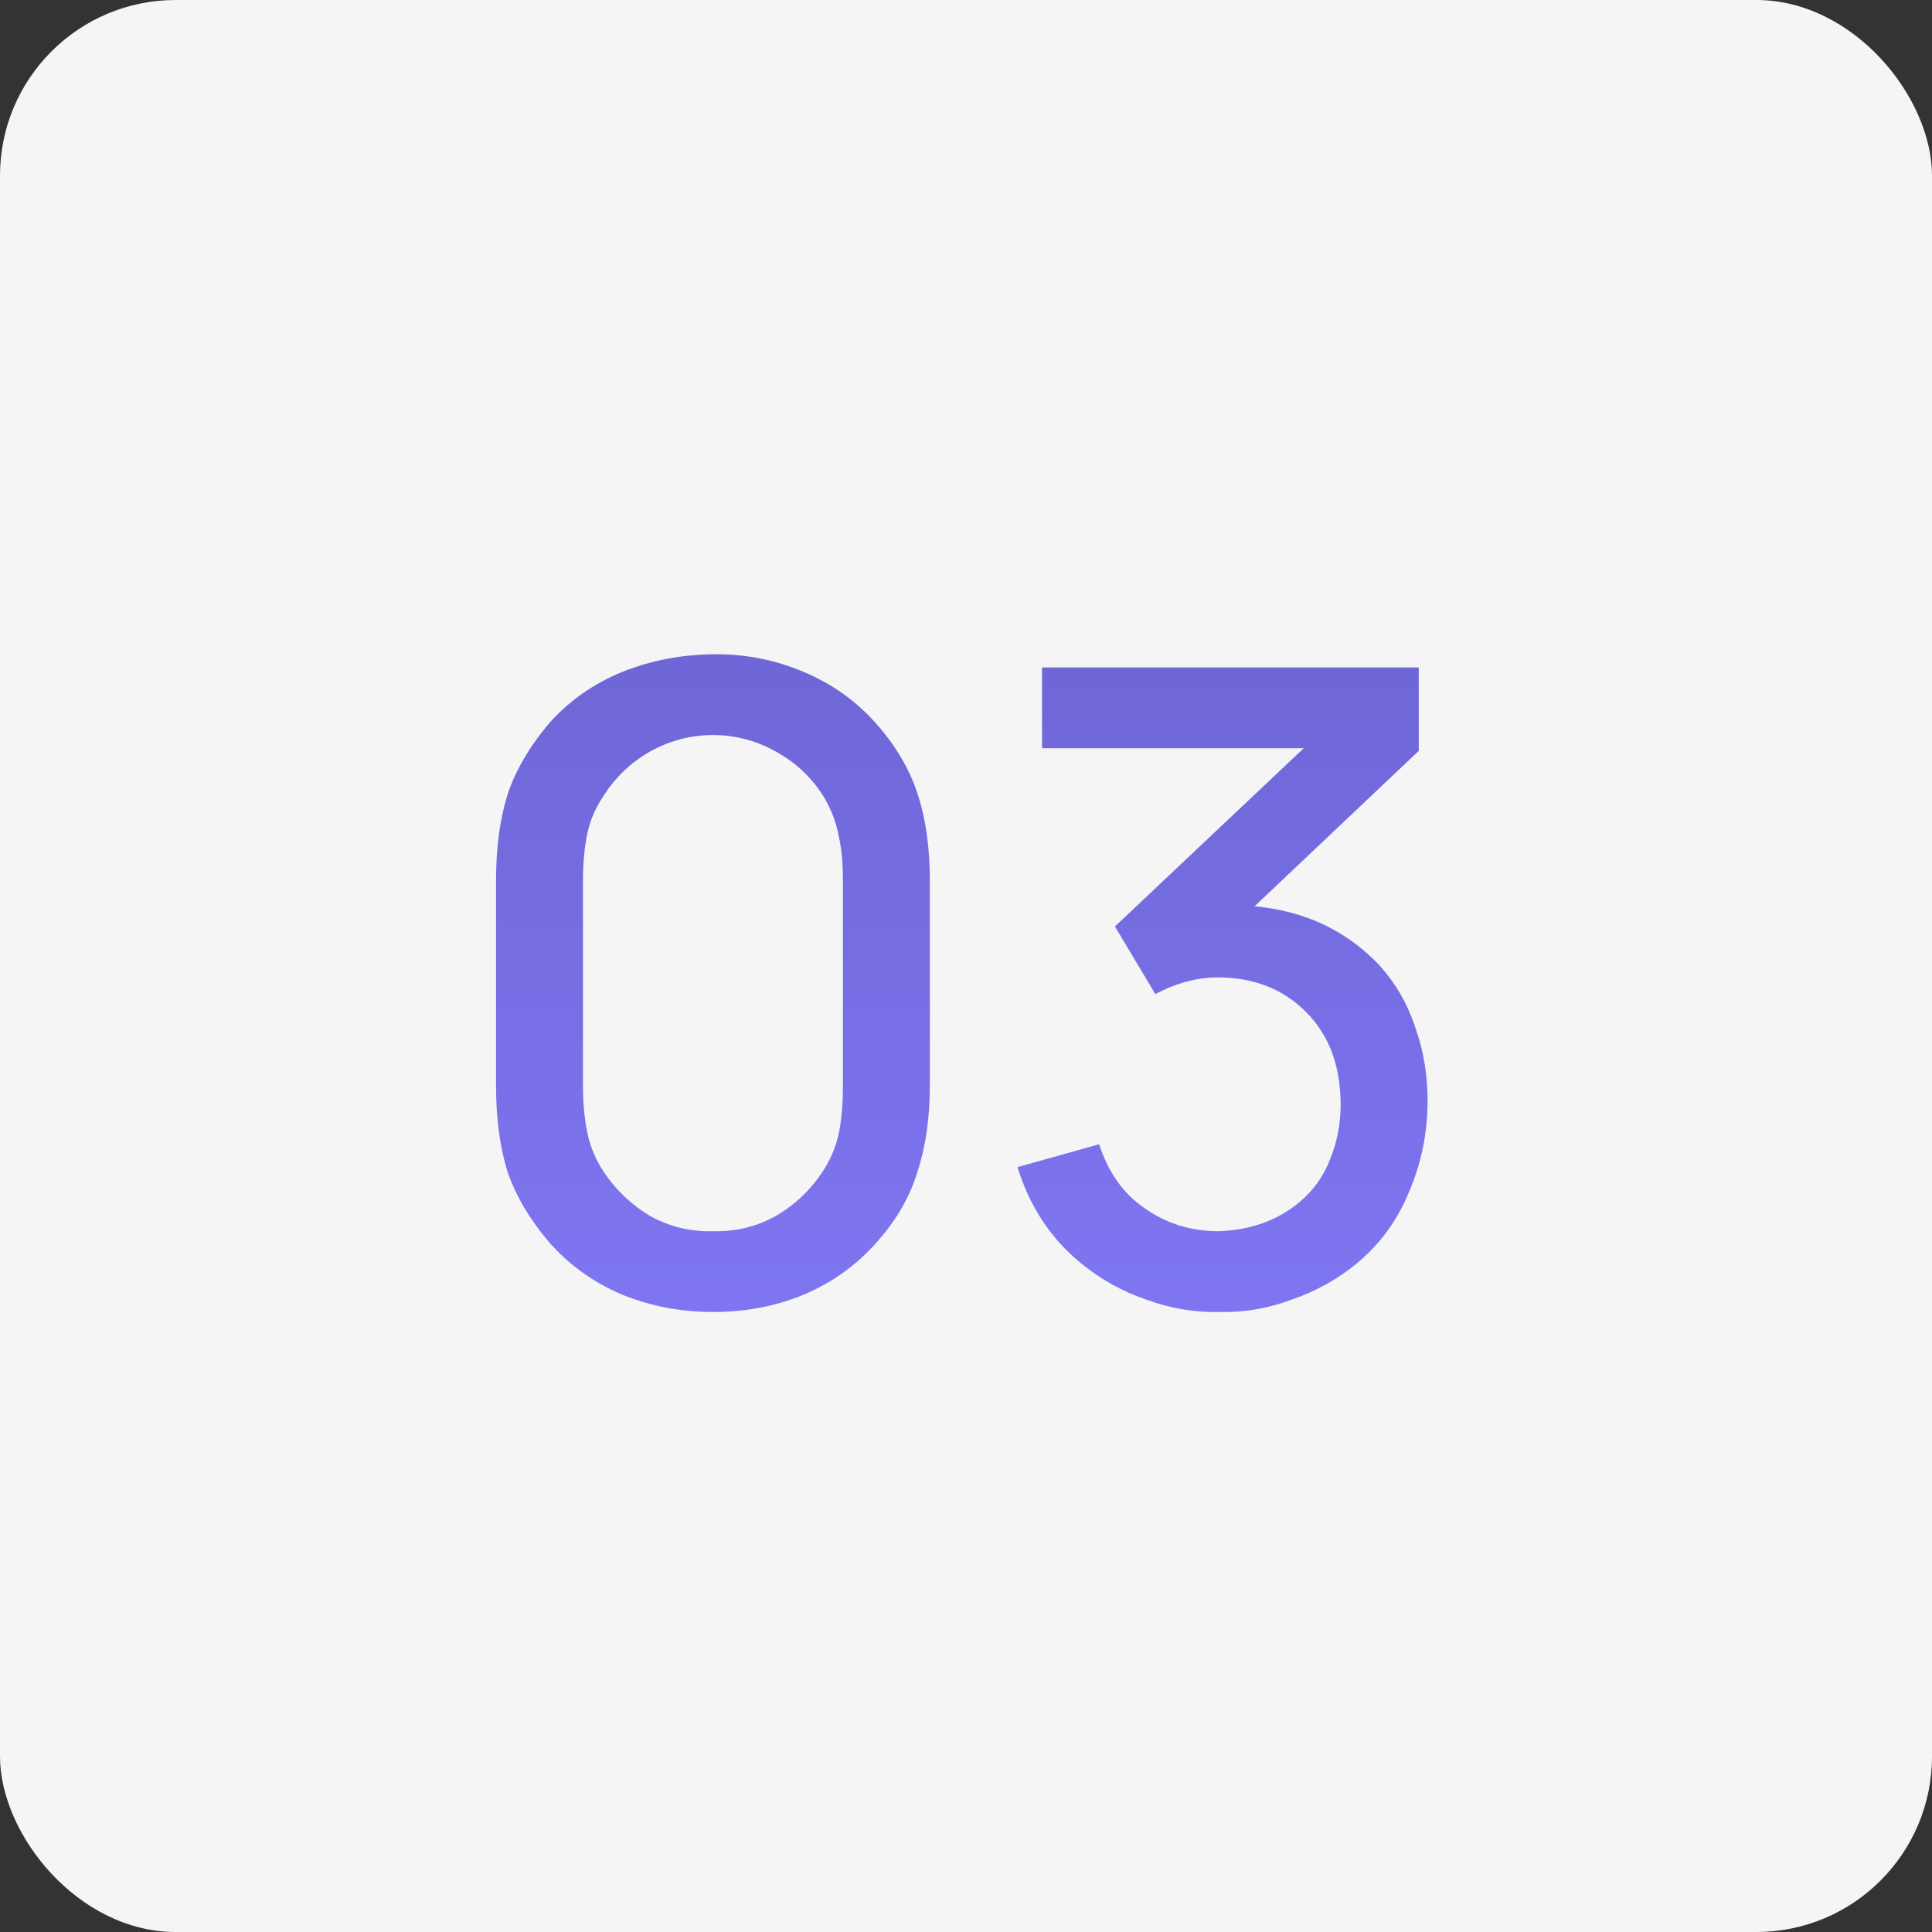 <?xml version="1.0" encoding="UTF-8"?> <svg xmlns="http://www.w3.org/2000/svg" width="55" height="55" viewBox="0 0 55 55" fill="none"><rect x="0" y="0" width="55" height="55" fill="#333333" stroke="none"/> <rect width="55" height="55" rx="5" fill="#F5F5F5"></rect> <path d="M22.896 36.85C22.096 37.183 21.229 37.35 20.296 37.35C19.379 37.35 18.513 37.183 17.696 36.85C16.879 36.5 16.188 36 15.621 35.35C15.071 34.7 14.679 34.033 14.446 33.35C14.229 32.65 14.121 31.833 14.121 30.9V25.075C14.121 24.142 14.229 23.325 14.446 22.625C14.679 21.925 15.079 21.242 15.646 20.575C16.213 19.942 16.904 19.458 17.721 19.125C18.554 18.792 19.446 18.625 20.396 18.625C21.263 18.625 22.088 18.792 22.871 19.125C23.671 19.458 24.354 19.942 24.921 20.575C25.488 21.208 25.888 21.883 26.121 22.6C26.354 23.3 26.471 24.125 26.471 25.075V30.9C26.471 31.817 26.354 32.633 26.121 33.35C25.904 34.067 25.521 34.733 24.971 35.35C24.404 36 23.713 36.5 22.896 36.85ZM22.096 21.4C21.529 21.083 20.929 20.925 20.296 20.925C19.663 20.925 19.063 21.083 18.496 21.4C17.946 21.717 17.504 22.142 17.171 22.675C16.954 22.992 16.804 23.342 16.721 23.725C16.638 24.108 16.596 24.558 16.596 25.075V30.9C16.596 31.4 16.638 31.85 16.721 32.25C16.804 32.65 16.963 33.025 17.196 33.375C17.546 33.892 17.988 34.308 18.521 34.625C19.071 34.925 19.663 35.067 20.296 35.05C20.929 35.067 21.521 34.925 22.071 34.625C22.621 34.308 23.071 33.883 23.421 33.35C23.638 33.017 23.788 32.667 23.871 32.3C23.954 31.917 23.996 31.45 23.996 30.9V25.075C23.996 24.558 23.954 24.125 23.871 23.775C23.804 23.408 23.663 23.042 23.446 22.675C23.113 22.142 22.663 21.717 22.096 21.4ZM39.265 27.475C39.731 27.992 40.073 28.583 40.29 29.25C40.523 29.9 40.64 30.592 40.64 31.325C40.64 32.242 40.465 33.108 40.115 33.925C39.782 34.742 39.282 35.425 38.615 35.975C38.065 36.425 37.448 36.767 36.765 37C36.098 37.25 35.415 37.367 34.715 37.35C34.015 37.367 33.323 37.25 32.64 37C31.956 36.767 31.34 36.425 30.79 35.975C29.923 35.275 29.315 34.358 28.965 33.225L31.29 32.575C31.523 33.292 31.89 33.85 32.39 34.25C33.056 34.783 33.823 35.05 34.69 35.05C35.606 35.017 36.373 34.742 36.99 34.225C37.39 33.892 37.681 33.483 37.865 33C38.065 32.517 38.165 32 38.165 31.45C38.165 30.283 37.798 29.367 37.065 28.7C36.431 28.117 35.632 27.825 34.665 27.825C34.081 27.825 33.49 27.983 32.89 28.3L31.74 26.375L37.115 21.3H29.665V19H40.39V21.375L35.715 25.8C37.148 25.933 38.331 26.492 39.265 27.475Z" fill="url(#paint0_linear_20_181)"></path> <defs> <linearGradient id="paint0_linear_20_181" x1="27.5" y1="11" x2="27.5" y2="44" gradientUnits="userSpaceOnUse"> <stop stop-color="#6860CC"></stop> <stop offset="1" stop-color="#857BFB"></stop> </linearGradient> </defs> </svg> 